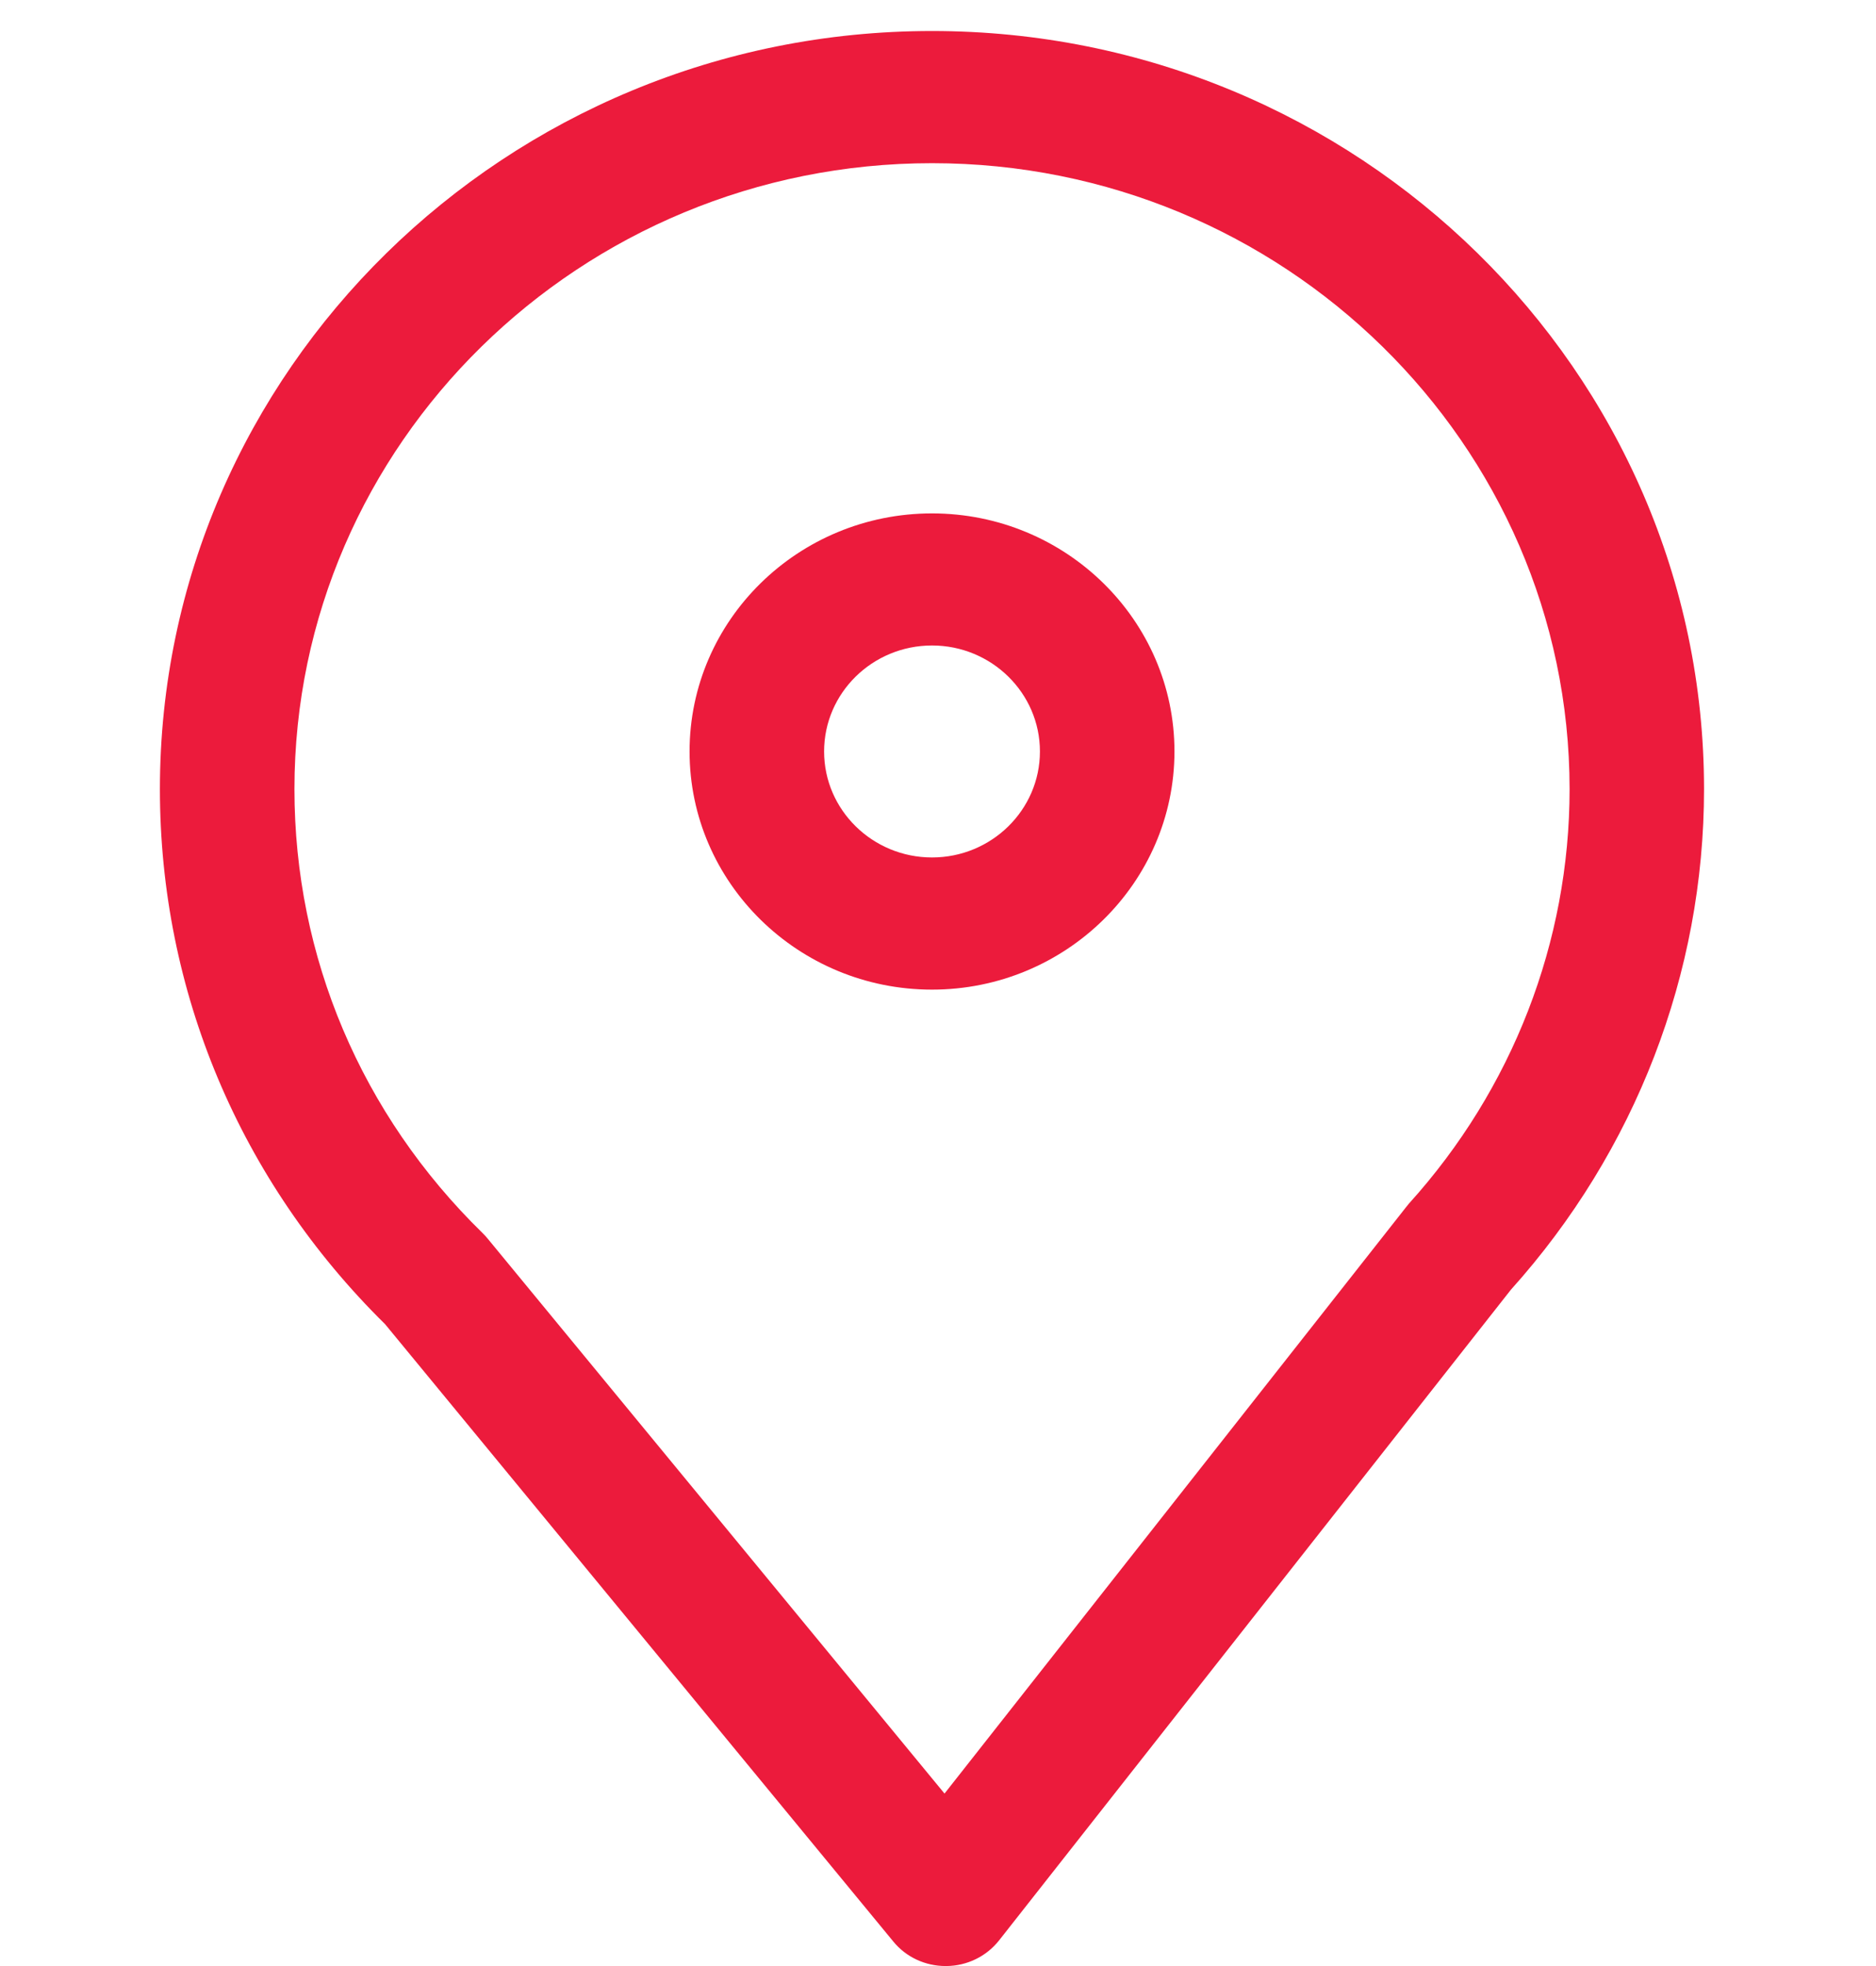 <?xml version="1.0" encoding="utf-8"?>
<!-- Generator: Adobe Illustrator 15.1.0, SVG Export Plug-In . SVG Version: 6.00 Build 0)  -->
<!DOCTYPE svg PUBLIC "-//W3C//DTD SVG 1.1//EN" "http://www.w3.org/Graphics/SVG/1.1/DTD/svg11.dtd">
<svg version="1.1" id="Layer_1" xmlns="http://www.w3.org/2000/svg" xmlns:xlink="http://www.w3.org/1999/xlink" x="0px" y="0px"
	 width="21px" height="22px" viewBox="0 0 21 22" enable-background="new 0 0 21 22" xml:space="preserve">
<g>
	<g>
		<path fill="#EC1B3C" d="M10.585,22c-0.228,0-0.443-0.1-0.585-0.274l-5.689-6.908C2.685,13.216,1.79,11.09,1.79,8.83
			c0-4.678,3.877-8.483,8.643-8.483c4.765,0,8.642,3.805,8.642,8.483c0,2.063-0.768,4.051-2.162,5.602l-5.73,7.282
			c-0.142,0.179-0.358,0.284-0.588,0.286C10.591,22,10.588,22,10.585,22z M10.433,1.826c-3.936,0-7.137,3.142-7.137,7.004
			c0,1.877,0.748,3.642,2.107,4.969c0.019,0.02,0.038,0.038,0.055,0.06l5.115,6.211l5.165-6.56c0.011-0.014,0.021-0.027,0.033-0.041
			c1.16-1.282,1.799-2.93,1.799-4.639C17.568,4.967,14.367,1.826,10.433,1.826z"/>
		<path fill="#EC1B3C" d="M10.433,11.074c-1.497,0-2.714-1.196-2.714-2.665c0-1.47,1.218-2.664,2.714-2.664
			c1.496,0,2.714,1.194,2.714,2.664C13.146,9.878,11.929,11.074,10.433,11.074z M10.433,7.223c-0.667,0-1.208,0.532-1.208,1.186
			s0.542,1.186,1.208,1.186c0.666,0,1.208-0.532,1.208-1.186S11.099,7.223,10.433,7.223z"/>
	</g>
</g>
</svg>
